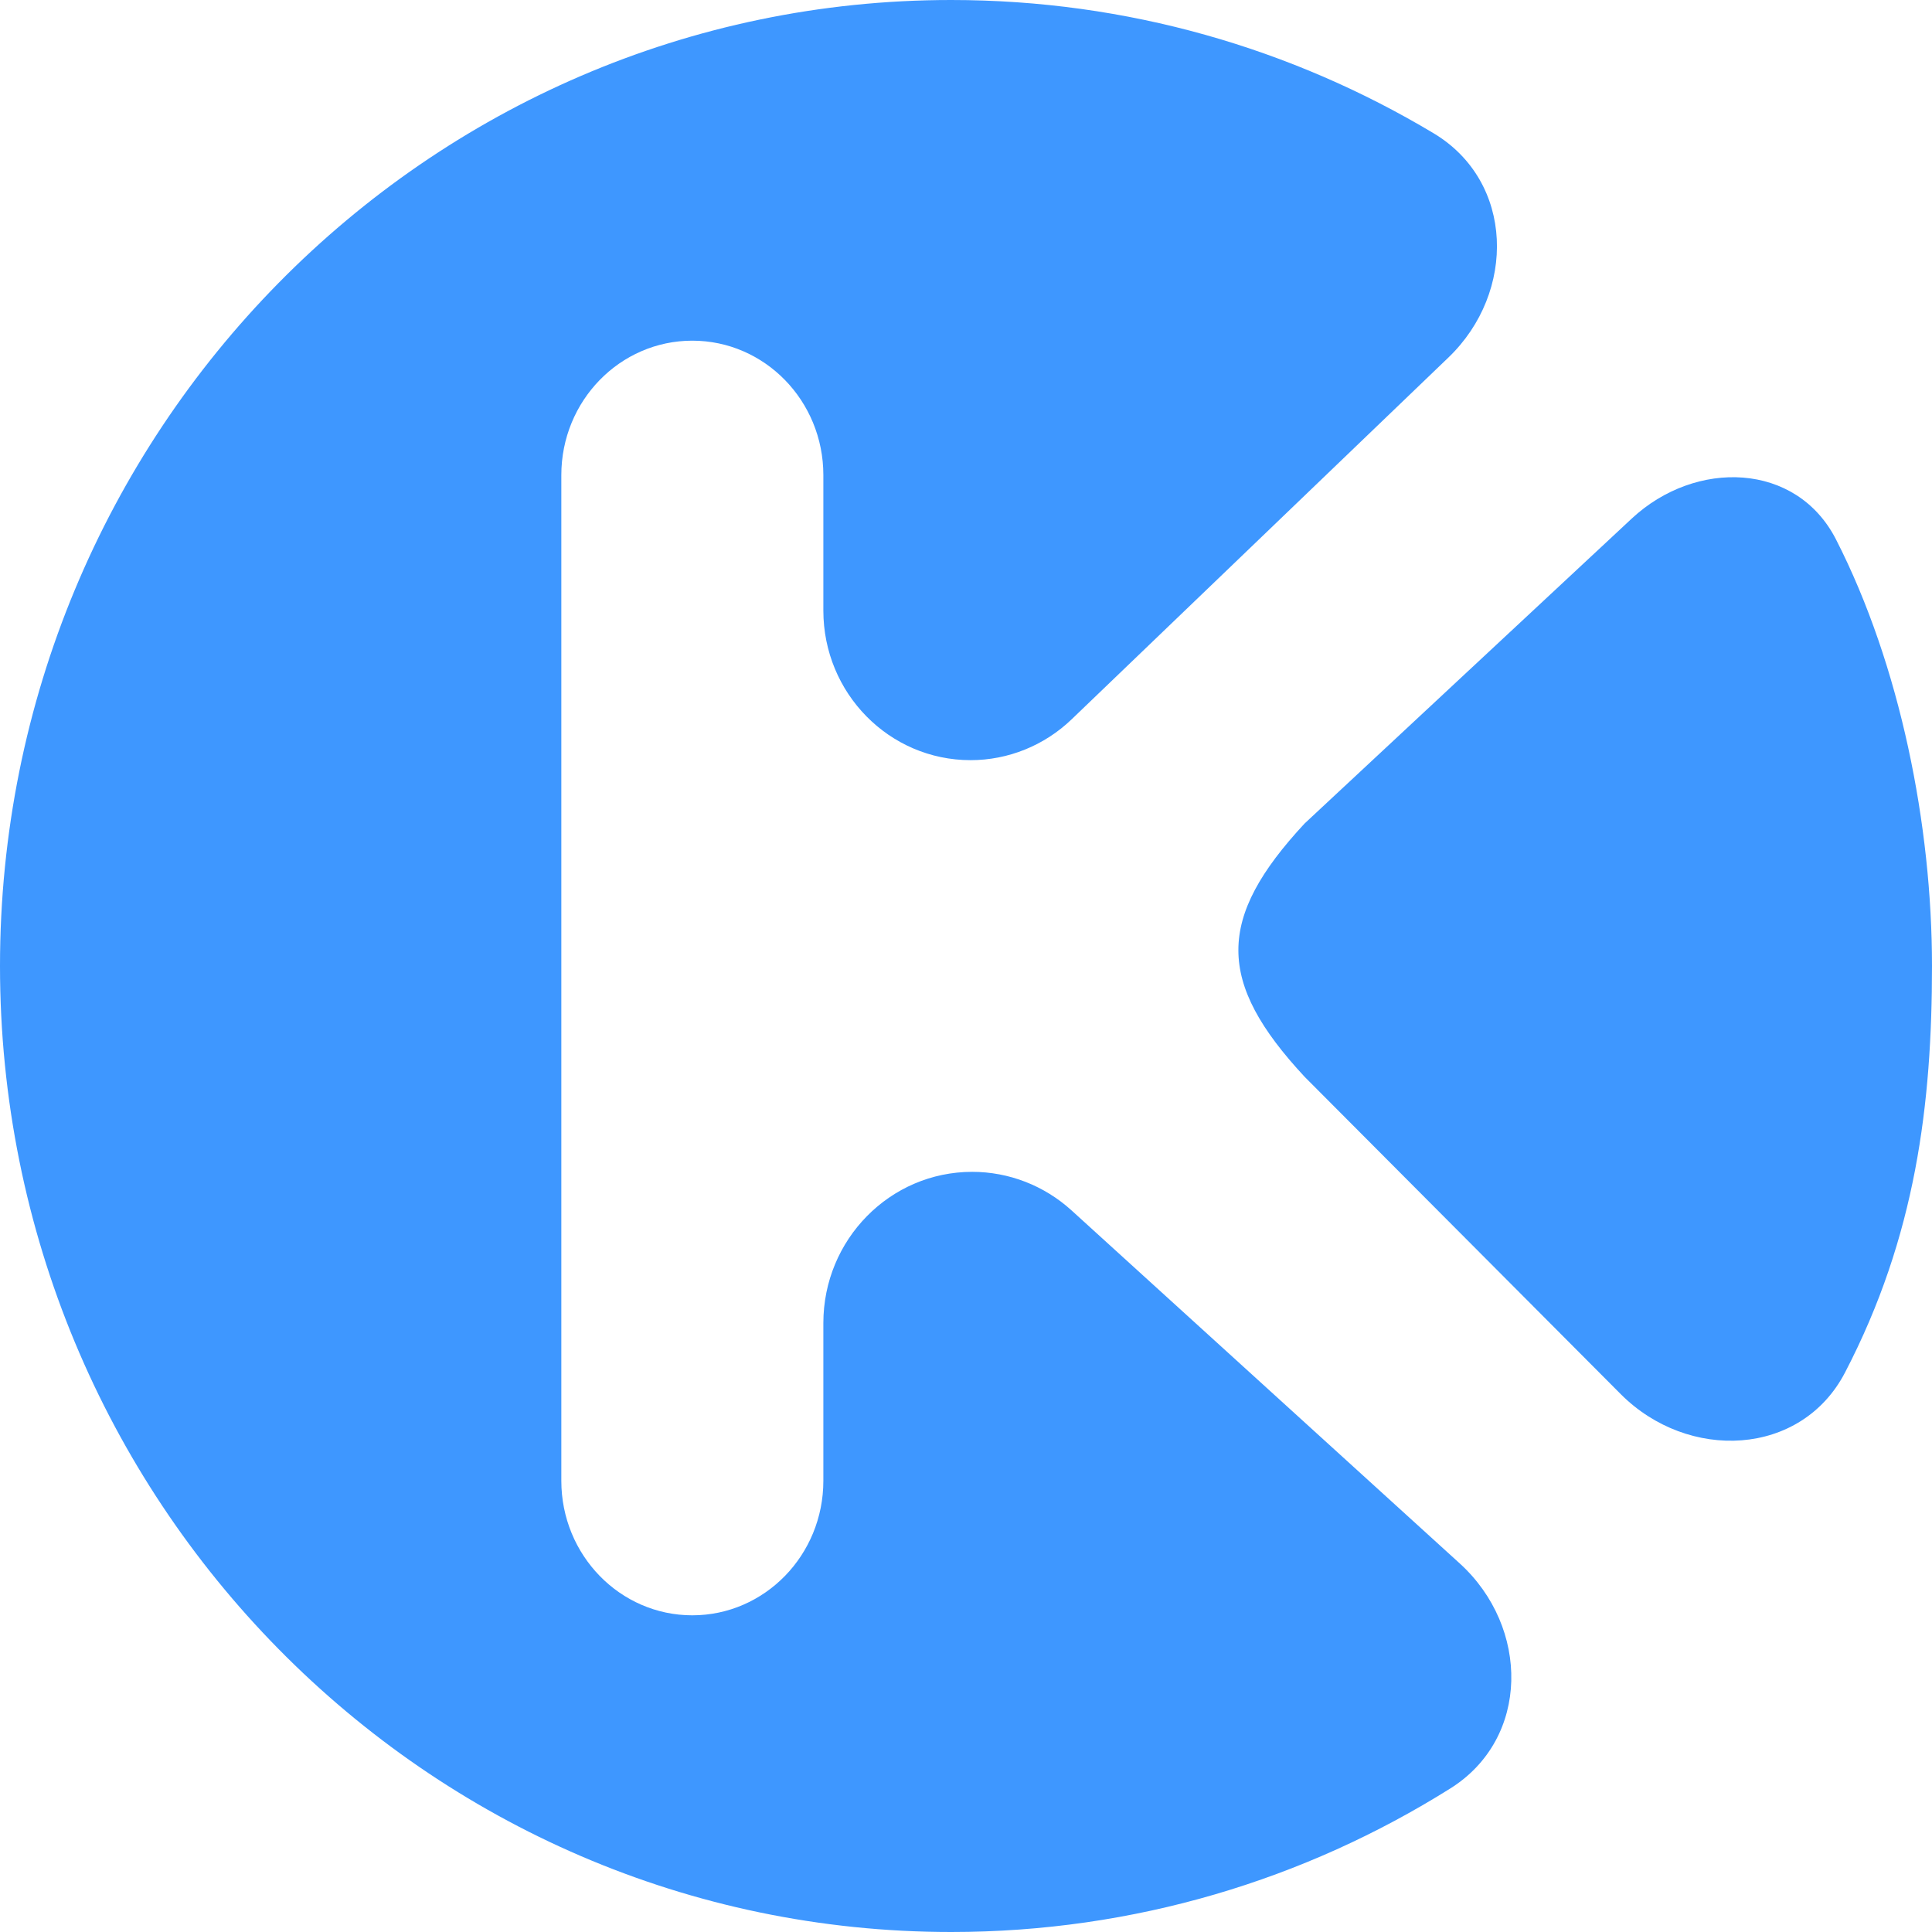 <svg width="24" height="24" viewBox="0 0 24 24" fill="none" xmlns="http://www.w3.org/2000/svg">
<path fill-rule="evenodd" clip-rule="evenodd" d="M20.134 17.319C20.97 18.157 22.374 18.099 22.92 17.049C23.8 15.358 24 13.714 24 12C24 10.256 23.607 8.266 22.808 6.702C22.315 5.737 21.064 5.703 20.271 6.441L16.207 10.229C15.109 11.41 15.109 12.197 16.207 13.377L20.134 17.319ZM18.134 19.422C19.002 20.212 19.011 21.593 18.016 22.217C16.214 23.348 14.09 24 11.816 24C5.29 24 0 18.627 0 12C0 5.373 5.29 0 11.816 0C14.003 0 16.051 0.603 17.808 1.655C18.812 2.256 18.837 3.631 17.993 4.441L13.313 8.935C12.974 9.261 12.524 9.443 12.057 9.443C11.046 9.443 10.228 8.611 10.228 7.585V5.902C10.228 4.979 9.499 4.232 8.6 4.232C7.702 4.232 6.973 4.979 6.973 5.902V18.395C6.973 19.318 7.702 20.066 8.6 20.066C9.499 20.066 10.228 19.318 10.228 18.395V16.436C10.228 15.398 11.056 14.557 12.077 14.557C12.533 14.557 12.972 14.728 13.311 15.036L18.134 19.422Z" fill="#3E97FF"/>
</svg>
